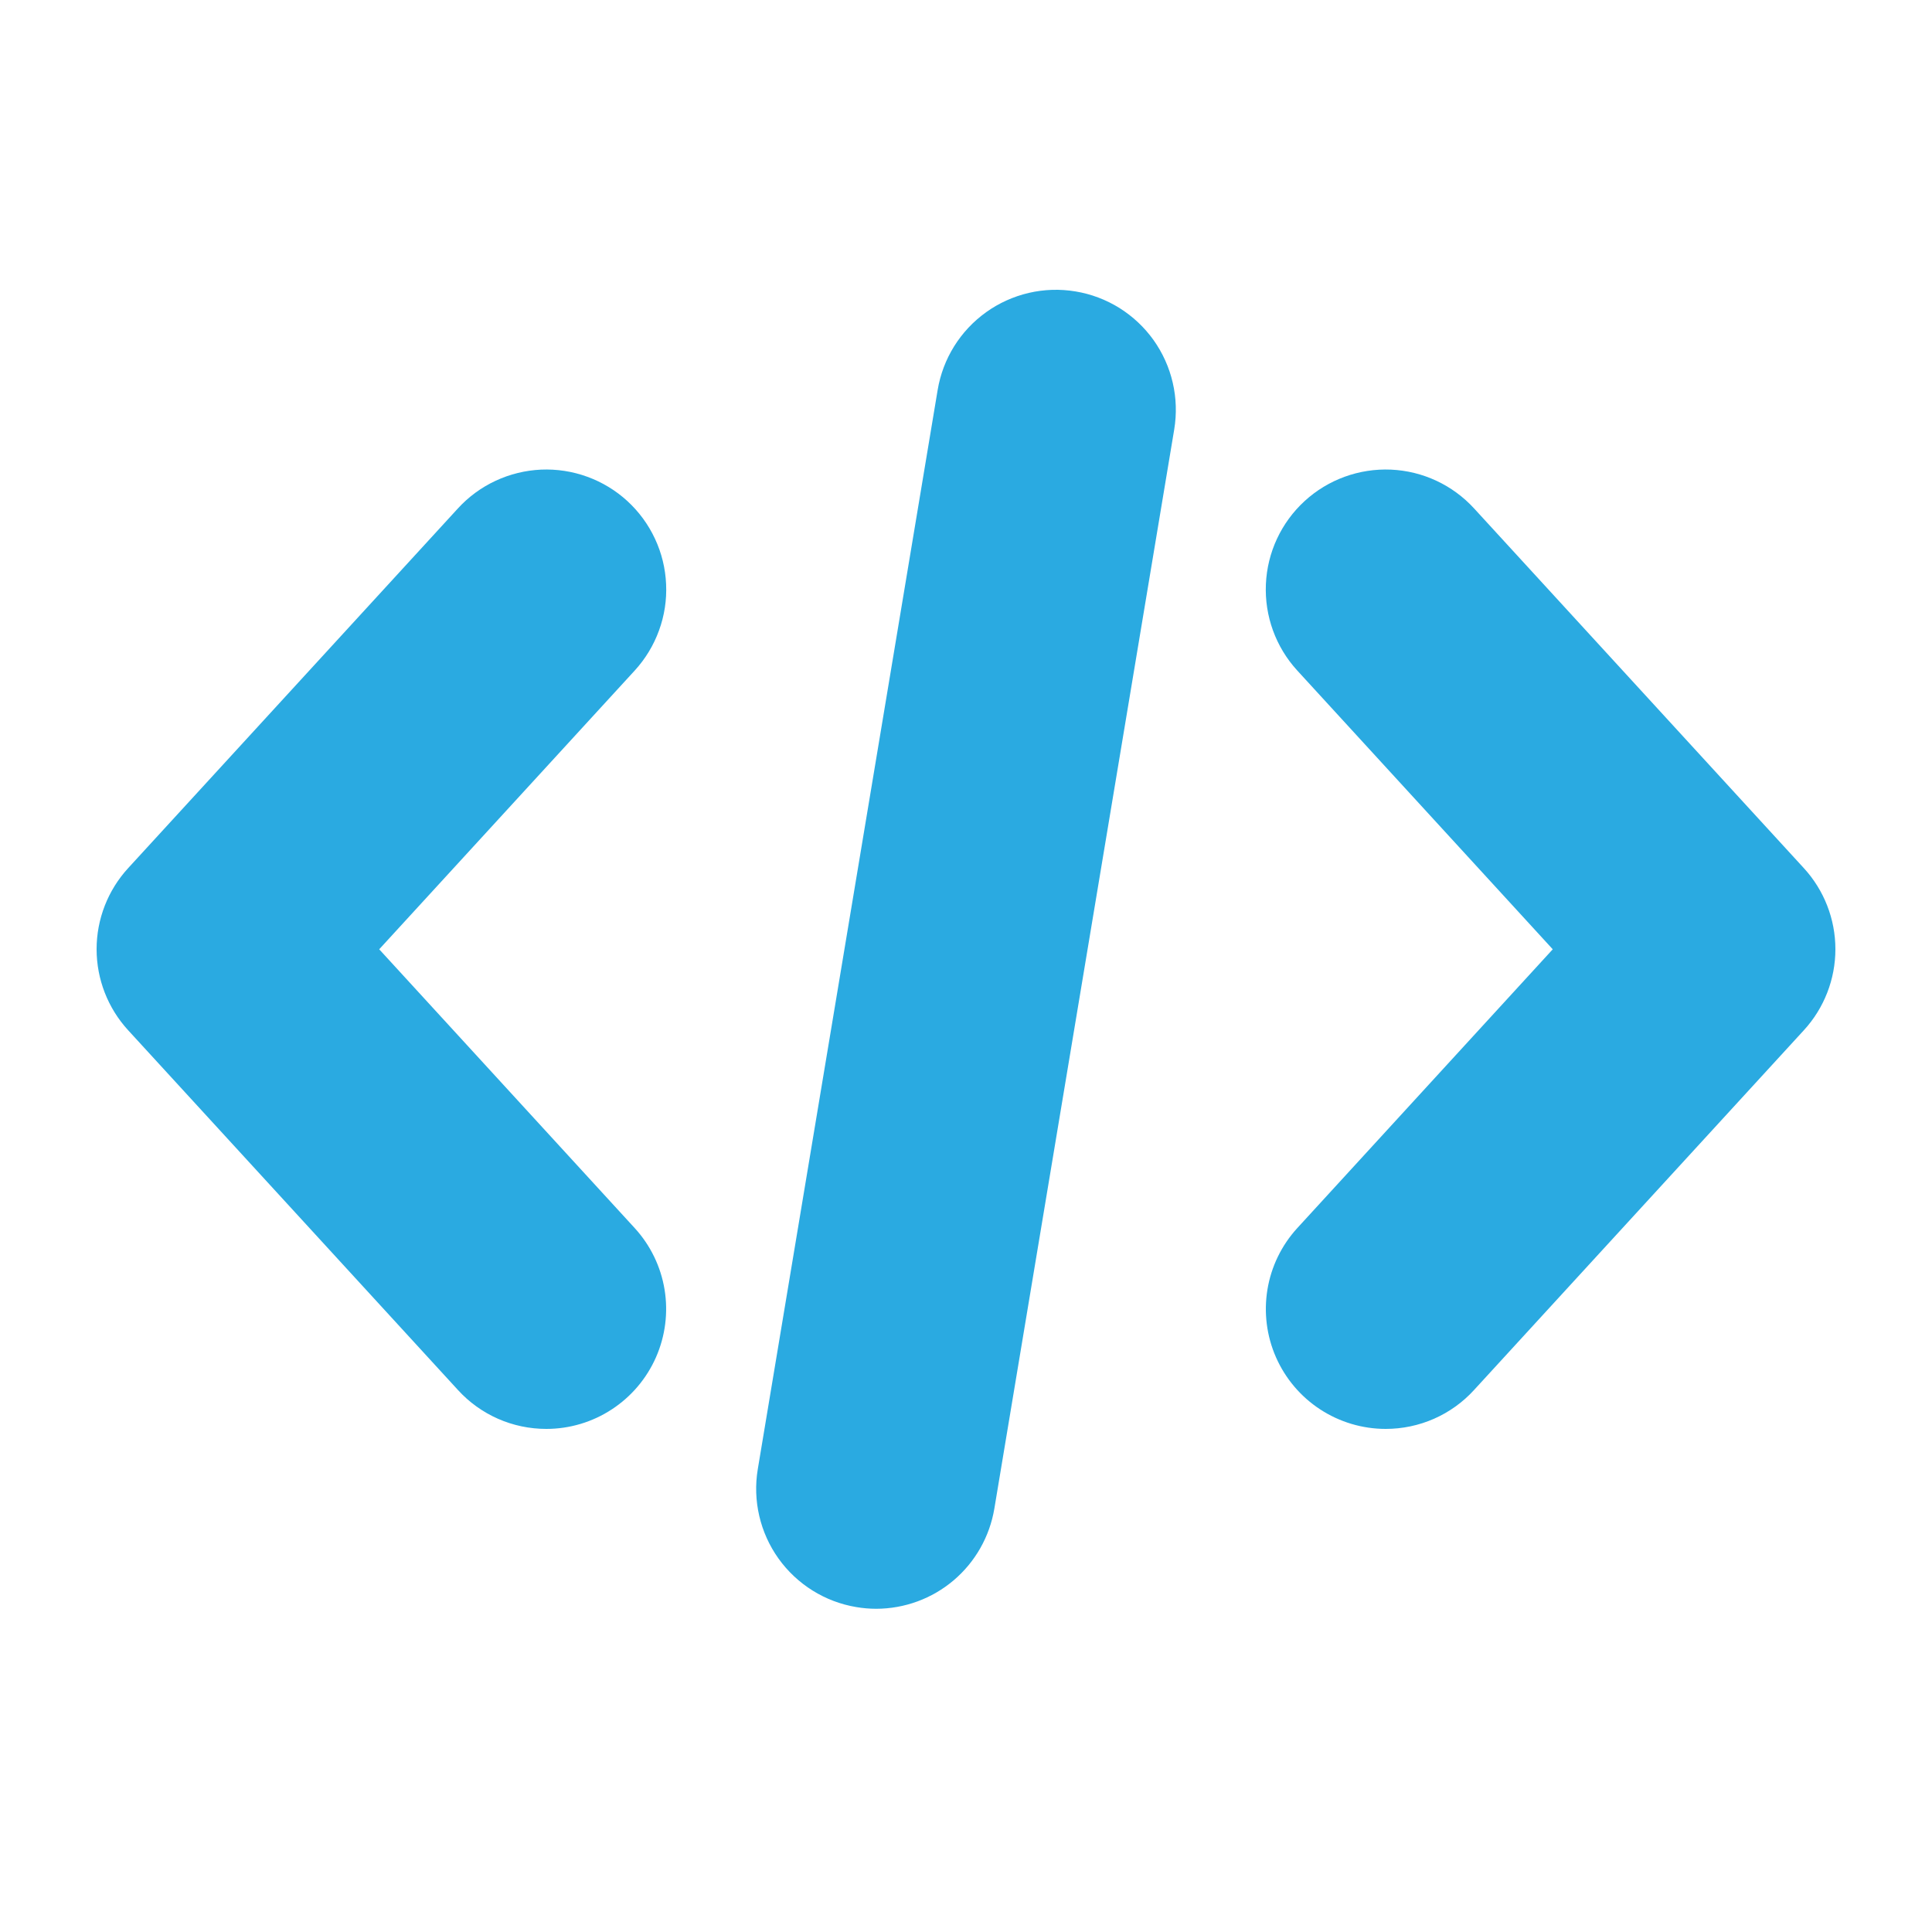 <svg width="40" height="40" viewBox="0 0 40 40" fill="none" xmlns="http://www.w3.org/2000/svg">
<path fill-rule="evenodd" clip-rule="evenodd" d="M17.729 33.273C17.865 33.296 18.003 33.308 18.141 33.308C18.728 33.307 19.296 33.099 19.744 32.719C20.192 32.339 20.49 31.813 20.587 31.234L24.311 8.891C24.364 8.569 24.354 8.24 24.28 7.922C24.207 7.605 24.071 7.305 23.882 7.039C23.692 6.774 23.452 6.549 23.176 6.376C22.899 6.204 22.591 6.087 22.269 6.034C21.948 5.98 21.619 5.99 21.301 6.064C20.983 6.138 20.683 6.273 20.418 6.463C19.882 6.846 19.521 7.425 19.413 8.075L15.689 30.418C15.581 31.067 15.736 31.733 16.118 32.268C16.501 32.803 17.08 33.165 17.729 33.273ZM11.311 29.584C10.966 29.584 10.625 29.513 10.31 29.374C9.995 29.235 9.712 29.032 9.48 28.777L2.653 21.33C2.233 20.872 2 20.273 2 19.652C2 19.031 2.233 18.432 2.653 17.974L9.48 10.527C9.7 10.286 9.966 10.091 10.261 9.954C10.557 9.816 10.876 9.738 11.202 9.723C11.528 9.709 11.853 9.759 12.16 9.871C12.466 9.982 12.748 10.153 12.988 10.373C13.229 10.594 13.423 10.859 13.561 11.155C13.699 11.45 13.777 11.77 13.791 12.096C13.806 12.422 13.756 12.747 13.644 13.053C13.533 13.36 13.362 13.641 13.142 13.882L7.851 19.654L13.141 25.426C13.466 25.781 13.681 26.223 13.759 26.698C13.837 27.173 13.775 27.661 13.581 28.102C13.387 28.542 13.069 28.917 12.666 29.18C12.263 29.444 11.792 29.584 11.311 29.584ZM28.689 29.584C28.207 29.584 27.736 29.443 27.333 29.18C26.93 28.917 26.612 28.542 26.418 28.101C26.224 27.661 26.163 27.173 26.241 26.698C26.319 26.223 26.534 25.781 26.859 25.426L32.148 19.654L26.858 13.882C26.413 13.396 26.18 12.754 26.209 12.096C26.237 11.438 26.526 10.818 27.012 10.373C27.497 9.928 28.14 9.695 28.798 9.723C29.456 9.752 30.075 10.041 30.52 10.527L37.347 17.974C37.767 18.432 38 19.031 38 19.652C38 20.273 37.767 20.872 37.347 21.33L30.52 28.777C30.288 29.032 30.005 29.235 29.69 29.374C29.374 29.513 29.033 29.584 28.689 29.584Z" fill="#2AAAE1"/>
</svg>
